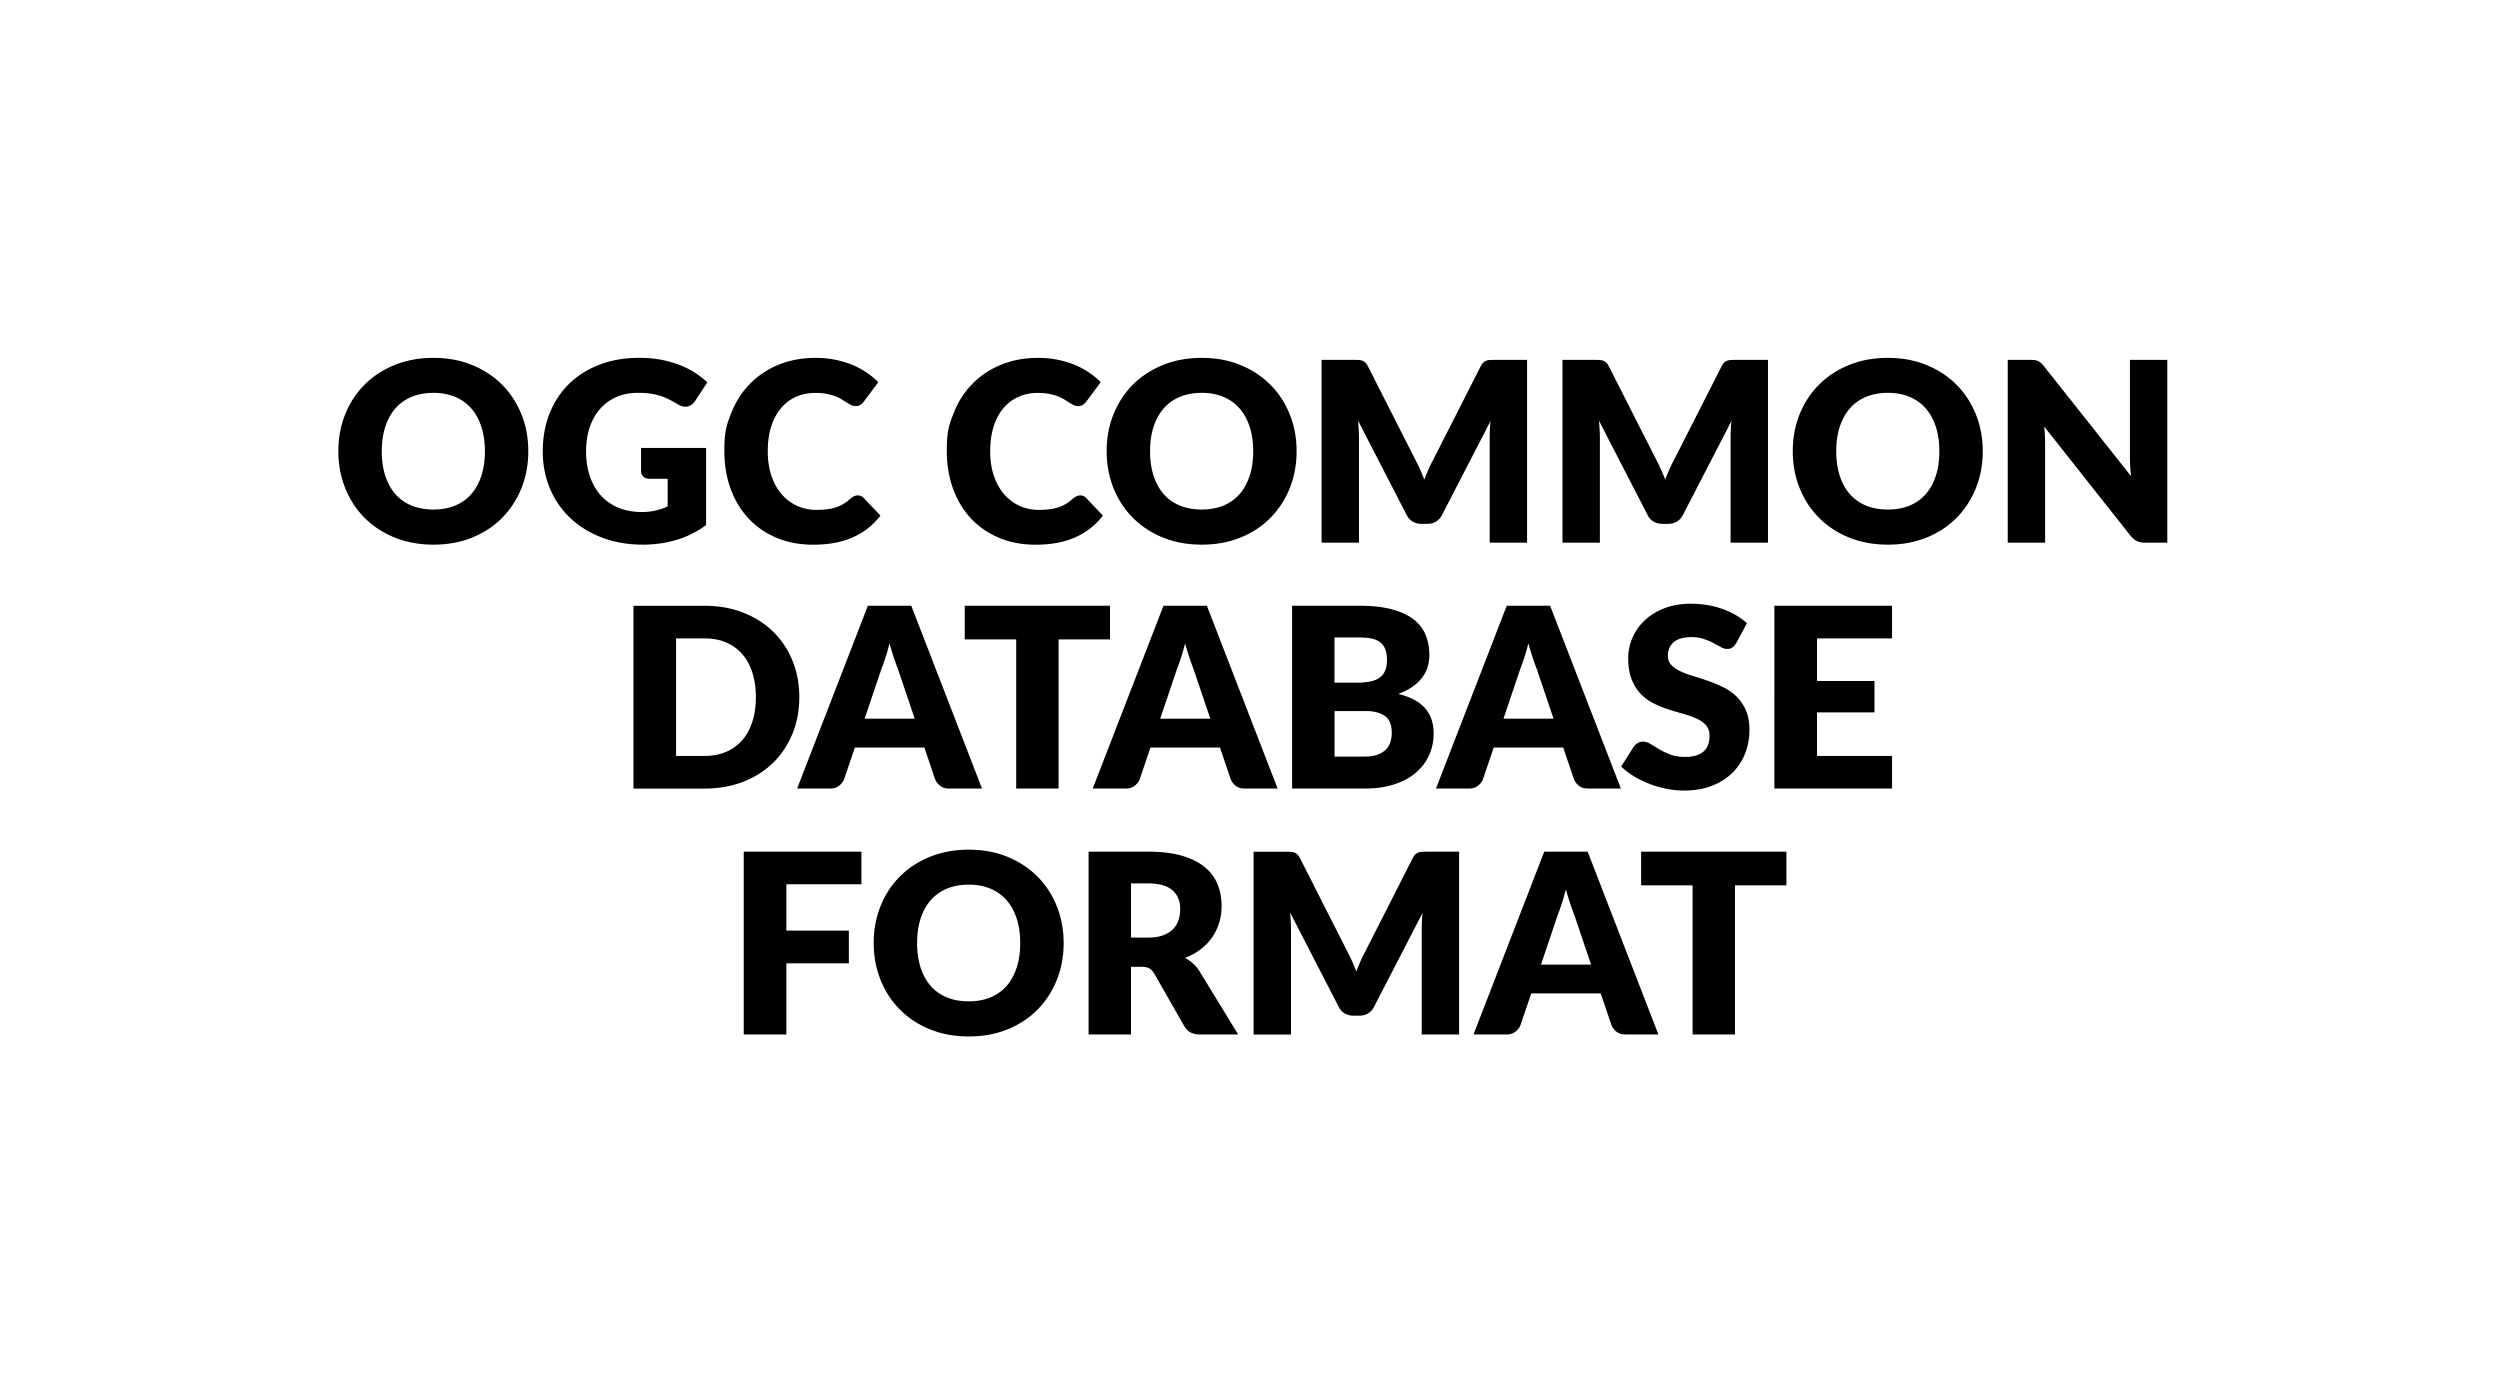 <?xml version="1.0" encoding="UTF-8"?> <svg xmlns="http://www.w3.org/2000/svg" viewBox="0 0 1000 554"><path d="M211.32 180.48c0 5.29-.91 10.2-2.73 14.75s-4.39 8.51-7.7 11.87-7.3 6-11.97 7.9c-4.67 1.91-9.84 2.86-15.53 2.86s-10.87-.95-15.56-2.86c-4.68-1.91-8.69-4.54-12.02-7.9s-5.91-7.32-7.73-11.87-2.74-9.47-2.74-14.75.91-10.2 2.74-14.75c1.82-4.55 4.4-8.5 7.73-11.84 3.33-3.35 7.33-5.97 12.02-7.88 4.68-1.91 9.87-2.86 15.56-2.86s10.86.96 15.53 2.89c4.67 1.92 8.66 4.56 11.97 7.9 3.31 3.35 5.88 7.29 7.7 11.84q2.73 6.825 2.73 14.7m-17.36 0c0-3.61-.47-6.87-1.41-9.76s-2.28-5.34-4.04-7.35q-2.64-3.015-6.45-4.62c-2.54-1.07-5.44-1.61-8.68-1.61s-6.2.54-8.76 1.61-4.72 2.61-6.47 4.62-3.1 4.46-4.04 7.35-1.4 6.15-1.4 9.76.47 6.92 1.4 9.81c.94 2.89 2.28 5.34 4.04 7.35s3.91 3.54 6.47 4.59 5.48 1.58 8.76 1.58 6.14-.53 8.68-1.58q3.81-1.575 6.45-4.59c1.76-2.01 3.1-4.46 4.04-7.35q1.41-4.335 1.41-9.81M256.44 179.17h26v30.86q-5.625 4.11-11.97 5.97c-4.23 1.24-8.66 1.86-13.27 1.86-6.02 0-11.5-.94-16.44-2.84-4.94-1.89-9.16-4.5-12.67-7.83s-6.22-7.28-8.13-11.84c-1.91-4.57-2.86-9.53-2.86-14.88s.9-10.46 2.71-15.03 4.39-8.51 7.75-11.82 7.43-5.89 12.19-7.73c4.77-1.84 10.09-2.76 15.98-2.76q4.56 0 8.58.75c2.68.5 5.14 1.19 7.4 2.06s4.32 1.91 6.2 3.11a33.5 33.5 0 0 1 5.02 3.91l-4.92 7.48c-.77 1.17-1.77 1.89-2.99 2.16s-2.53-.03-3.94-.9c-1.34-.8-2.6-1.5-3.79-2.08s-2.4-1.06-3.64-1.43-2.54-.63-3.91-.8-2.91-.25-4.62-.25q-4.77 0-8.58 1.68c-2.54 1.12-4.71 2.7-6.5 4.74q-2.685 3.06-4.14 7.35c-.97 2.86-1.46 6.05-1.46 9.56 0 3.88.53 7.33 1.61 10.34 1.07 3.01 2.58 5.55 4.54 7.63s4.3 3.66 7.03 4.74c2.73 1.09 5.75 1.63 9.06 1.63q3.06 0 5.55-.6c2.49-.6 3.27-.94 4.84-1.61v-11.09h-7.23c-1.07 0-1.91-.28-2.51-.85q-.9-.855-.9-2.16v-9.33ZM343.1 198.14c.4 0 .8.08 1.2.23s.79.41 1.15.78l6.72 7.08c-2.94 3.85-6.63 6.75-11.07 8.71-4.43 1.96-9.68 2.94-15.73 2.94-5.55 0-10.53-.94-14.93-2.84q-6.6-2.835-11.19-7.83c-3.06-3.33-5.41-7.28-7.05-11.84q-2.46-6.855-2.46-14.88c0-8.025.89-10.46 2.66-15.03s4.27-8.51 7.48-11.82 7.06-5.89 11.54-7.73 9.42-2.76 14.8-2.76c2.74 0 5.33.24 7.75.73 2.43.49 4.69 1.15 6.8 2.01a30.4 30.4 0 0 1 5.82 3.09c1.77 1.2 3.35 2.51 4.72 3.91l-5.72 7.68c-.37.47-.8.9-1.31 1.28-.5.38-1.2.58-2.11.58-.6 0-1.17-.13-1.71-.4s-1.1-.59-1.71-.98c-.6-.38-1.26-.8-1.98-1.25s-1.57-.87-2.56-1.25-2.14-.71-3.46-.98-2.87-.4-4.64-.4c-2.81 0-5.38.52-7.7 1.56-2.33 1.04-4.33 2.55-6.02 4.54s-2.99 4.43-3.91 7.33c-.92 2.89-1.38 6.2-1.38 9.91s.51 7.08 1.53 9.99q1.53 4.365 4.17 7.35c1.76 1.99 3.81 3.5 6.15 4.54q3.51 1.56 7.53 1.56c1.54 0 2.94-.08 4.22-.23 1.27-.15 2.46-.4 3.56-.75s2.14-.82 3.11-1.41c.97-.58 1.96-1.33 2.96-2.23.4-.33.84-.61 1.3-.83.47-.22.95-.33 1.46-.33ZM432.08 198.14c.4 0 .8.08 1.2.23s.79.41 1.15.78l6.72 7.08c-2.94 3.85-6.63 6.75-11.07 8.71-4.43 1.96-9.68 2.94-15.73 2.94-5.55 0-10.53-.94-14.93-2.84q-6.6-2.835-11.19-7.83c-3.06-3.33-5.41-7.28-7.05-11.84q-2.46-6.855-2.46-14.88c0-8.025.89-10.46 2.66-15.03s4.27-8.51 7.48-11.82 7.06-5.89 11.54-7.73 9.42-2.76 14.8-2.76c2.74 0 5.33.24 7.75.73 2.43.49 4.69 1.15 6.8 2.01a30.4 30.4 0 0 1 5.82 3.09c1.77 1.2 3.35 2.51 4.72 3.91l-5.72 7.68c-.37.47-.8.9-1.31 1.28-.5.38-1.2.58-2.11.58-.6 0-1.17-.13-1.71-.4s-1.1-.59-1.71-.98c-.6-.38-1.26-.8-1.98-1.25s-1.57-.87-2.56-1.25-2.14-.71-3.46-.98-2.87-.4-4.64-.4c-2.81 0-5.38.52-7.7 1.56-2.33 1.04-4.33 2.55-6.02 4.54s-2.99 4.43-3.91 7.33c-.92 2.89-1.38 6.2-1.38 9.91s.51 7.08 1.53 9.99q1.53 4.365 4.17 7.35c1.76 1.99 3.81 3.5 6.15 4.54q3.51 1.56 7.53 1.56c1.54 0 2.94-.08 4.22-.23 1.27-.15 2.46-.4 3.56-.75s2.14-.82 3.11-1.41c.97-.58 1.96-1.33 2.96-2.23.4-.33.84-.61 1.3-.83.47-.22.95-.33 1.46-.33ZM518.64 180.48c0 5.29-.91 10.2-2.73 14.75s-4.39 8.51-7.7 11.87-7.3 6-11.97 7.9c-4.67 1.91-9.84 2.86-15.53 2.86s-10.87-.95-15.56-2.86c-4.68-1.91-8.69-4.54-12.02-7.9s-5.91-7.32-7.73-11.87-2.74-9.47-2.74-14.75.91-10.2 2.74-14.75c1.82-4.55 4.4-8.5 7.73-11.84 3.33-3.35 7.33-5.97 12.02-7.88 4.68-1.91 9.87-2.86 15.56-2.86s10.86.96 15.53 2.89c4.67 1.92 8.66 4.56 11.97 7.9 3.31 3.35 5.88 7.29 7.7 11.84q2.73 6.825 2.73 14.7m-17.36 0c0-3.61-.47-6.87-1.41-9.76s-2.28-5.34-4.04-7.35q-2.64-3.015-6.45-4.62c-2.54-1.07-5.44-1.61-8.68-1.61s-6.2.54-8.76 1.61-4.72 2.61-6.47 4.62-3.1 4.46-4.04 7.35-1.4 6.15-1.4 9.76.47 6.92 1.4 9.81c.94 2.89 2.28 5.34 4.04 7.35s3.91 3.54 6.47 4.59 5.48 1.58 8.76 1.58 6.14-.53 8.68-1.58q3.81-1.575 6.45-4.59c1.76-2.01 3.1-4.46 4.04-7.35q1.41-4.335 1.41-9.81M610.83 143.94v73.12h-14.96v-42.05c0-.97.03-2.02.08-3.16s.14-2.29.28-3.46l-19.42 37.59c-.6 1.17-1.41 2.06-2.43 2.66s-2.18.9-3.49.9h-2.31c-1.3 0-2.47-.3-3.49-.9s-1.83-1.49-2.43-2.66l-19.42-37.69c.1 1.2.18 2.38.25 3.54.07 1.15.1 2.22.1 3.19v42.05h-14.96v-73.12h12.95c.74 0 1.38.02 1.93.05s1.04.13 1.48.3c.43.17.83.43 1.18.78s.69.85 1.03 1.48l18.82 37.09a73 73 0 0 1 1.93 3.96c.62 1.37 1.21 2.78 1.78 4.22.57-1.47 1.16-2.91 1.78-4.32s1.28-2.74 1.98-4.01l18.77-36.94c.33-.64.68-1.13 1.03-1.48s.74-.61 1.18-.78c.43-.17.93-.27 1.48-.3s1.2-.05 1.93-.05h12.95ZM707.19 143.94v73.12h-14.96v-42.05c0-.97.03-2.02.08-3.16s.14-2.29.28-3.46l-19.42 37.59c-.6 1.17-1.41 2.06-2.43 2.66s-2.18.9-3.49.9h-2.31c-1.3 0-2.47-.3-3.49-.9s-1.83-1.49-2.43-2.66l-19.42-37.69c.1 1.2.18 2.38.25 3.54.07 1.15.1 2.22.1 3.19v42.05h-14.96v-73.12h12.95c.74 0 1.38.02 1.93.05s1.04.13 1.48.3c.43.17.83.43 1.18.78s.69.85 1.03 1.48l18.82 37.09a73 73 0 0 1 1.93 3.96c.62 1.37 1.21 2.78 1.78 4.22.57-1.47 1.16-2.91 1.78-4.32s1.28-2.74 1.98-4.01l18.77-36.94c.33-.64.68-1.13 1.03-1.48s.74-.61 1.18-.78c.43-.17.93-.27 1.48-.3s1.2-.05 1.93-.05h12.95ZM793.1 180.48c0 5.29-.91 10.2-2.74 14.75-1.82 4.55-4.39 8.51-7.7 11.87s-7.3 6-11.97 7.9c-4.67 1.91-9.84 2.86-15.53 2.86s-10.87-.95-15.56-2.86c-4.68-1.91-8.69-4.54-12.02-7.9s-5.91-7.32-7.73-11.87-2.74-9.47-2.74-14.75.91-10.2 2.74-14.75c1.82-4.55 4.4-8.5 7.73-11.84 3.33-3.35 7.33-5.97 12.02-7.88 4.68-1.91 9.87-2.86 15.56-2.86s10.87.96 15.53 2.89c4.67 1.92 8.66 4.56 11.97 7.9 3.31 3.35 5.88 7.29 7.7 11.84s2.74 9.45 2.74 14.7m-17.36 0c0-3.61-.47-6.87-1.4-9.76-.94-2.89-2.28-5.34-4.04-7.35q-2.64-3.015-6.45-4.62c-2.54-1.07-5.44-1.61-8.68-1.61s-6.2.54-8.76 1.61-4.72 2.61-6.47 4.62c-1.76 2.01-3.1 4.46-4.04 7.35s-1.41 6.15-1.41 9.76.47 6.92 1.41 9.81 2.28 5.34 4.04 7.35 3.92 3.54 6.47 4.59c2.56 1.05 5.48 1.58 8.76 1.58s6.14-.53 8.68-1.58q3.81-1.575 6.45-4.59c1.76-2.01 3.1-4.46 4.04-7.35s1.4-6.16 1.4-9.81M866.92 143.94v73.12h-8.83c-1.3 0-2.4-.21-3.29-.63s-1.76-1.15-2.63-2.18l-34.48-43.61c.13 1.31.23 2.57.28 3.79s.08 2.37.08 3.44v39.19h-14.96v-73.12h8.93c.74 0 1.36.03 1.86.1s.95.19 1.36.38c.4.18.79.44 1.15.78.37.33.79.79 1.25 1.35l34.78 43.91c-.17-1.41-.28-2.77-.35-4.09s-.1-2.57-.1-3.74v-38.69h14.96ZM319.72 278.84c0 5.29-.91 10.16-2.73 14.63s-4.39 8.33-7.7 11.59-7.3 5.8-11.97 7.63c-4.67 1.82-9.84 2.74-15.53 2.74h-28.4v-73.12h28.4c5.69 0 10.86.92 15.53 2.76s8.66 4.38 11.97 7.63 5.88 7.1 7.7 11.57q2.73 6.705 2.73 14.58Zm-17.37 0c0-3.61-.47-6.88-1.41-9.79s-2.28-5.38-4.04-7.4-3.91-3.58-6.45-4.67-5.44-1.63-8.68-1.63h-11.34v47.02h11.34c3.24 0 6.14-.54 8.68-1.63s4.69-2.64 6.45-4.67c1.76-2.02 3.1-4.49 4.04-7.4q1.41-4.365 1.41-9.84ZM392.83 315.42h-13.15c-1.47 0-2.66-.34-3.56-1.03s-1.59-1.56-2.06-2.63l-4.32-12.75h-27.8l-4.32 12.75c-.37.94-1.03 1.78-1.98 2.53s-2.13 1.13-3.54 1.13h-13.25l28.3-73.12h17.36l28.3 73.12Zm-26.94-27.95-6.77-20.02a88 88 0 0 1-1.61-4.49c-.57-1.72-1.14-3.59-1.71-5.6a78 78 0 0 1-1.61 5.67c-.57 1.74-1.1 3.25-1.61 4.52l-6.73 19.92h20.02ZM444.02 255.75h-20.58v59.67h-16.96v-59.67H385.9V242.3h58.11v13.45ZM511.07 315.42h-13.15c-1.47 0-2.66-.34-3.56-1.03s-1.59-1.56-2.06-2.63l-4.32-12.75h-27.8l-4.32 12.75c-.37.94-1.03 1.78-1.98 2.53s-2.13 1.13-3.54 1.13h-13.25l28.3-73.12h17.36l28.3 73.12Zm-26.95-27.95-6.77-20.02a88 88 0 0 1-1.61-4.49c-.57-1.72-1.14-3.59-1.71-5.6a78 78 0 0 1-1.61 5.67c-.57 1.74-1.1 3.25-1.61 4.52l-6.73 19.92h20.02ZM543.74 242.3c5.05 0 9.35.47 12.9 1.4 3.55.94 6.44 2.26 8.68 3.96 2.24 1.71 3.87 3.78 4.89 6.22s1.53 5.17 1.53 8.18c0 1.64-.23 3.22-.7 4.74s-1.2 2.94-2.21 4.27c-1 1.32-2.29 2.53-3.86 3.64-1.57 1.1-3.46 2.06-5.67 2.86 4.82 1.17 8.38 3.06 10.69 5.67s3.46 5.99 3.46 10.14c0 3.11-.6 6.01-1.81 8.68-1.21 2.68-2.97 5.01-5.29 7-2.33 1.99-5.19 3.55-8.61 4.67-3.41 1.12-7.31 1.68-11.69 1.68h-29.21v-73.12h26.9ZM533.8 255v18.07h8.83c1.87 0 3.56-.13 5.07-.4q2.265-.405 3.84-1.41a6.48 6.48 0 0 0 2.41-2.76c.55-1.17.83-2.64.83-4.42s-.22-3.19-.65-4.34c-.44-1.15-1.1-2.08-2.01-2.79s-2.05-1.2-3.44-1.51c-1.39-.3-3.04-.45-4.94-.45h-9.94Zm11.95 47.63c2.24 0 4.07-.28 5.5-.85 1.42-.57 2.53-1.3 3.34-2.21.8-.9 1.36-1.92 1.66-3.06s.45-2.29.45-3.46c0-1.34-.18-2.54-.53-3.61a5.94 5.94 0 0 0-1.81-2.71q-1.275-1.11-3.39-1.71c-2.115-.6-3.18-.6-5.32-.6h-11.84v18.22h11.94ZM648.37 315.42h-13.15c-1.47 0-2.66-.34-3.56-1.03s-1.59-1.56-2.06-2.63l-4.32-12.75h-27.8l-4.32 12.75c-.37.94-1.03 1.78-1.98 2.53s-2.13 1.13-3.54 1.13h-13.25l28.3-73.12h17.36l28.3 73.12Zm-26.95-27.95-6.77-20.02a88 88 0 0 1-1.61-4.49c-.57-1.72-1.14-3.59-1.71-5.6a78 78 0 0 1-1.61 5.67c-.57 1.74-1.1 3.25-1.61 4.52l-6.72 19.92h20.02ZM694.54 257.16c-.5.8-1.03 1.41-1.58 1.81s-1.26.6-2.13.6c-.77 0-1.6-.24-2.48-.73-.89-.48-1.89-1.03-3.01-1.63s-2.4-1.15-3.84-1.63-3.08-.73-4.92-.73c-3.18 0-5.55.68-7.1 2.03s-2.33 3.19-2.33 5.5c0 1.47.47 2.69 1.4 3.66.94.97 2.17 1.81 3.69 2.51s3.26 1.35 5.22 1.93c1.96.59 3.96 1.24 6 1.96s4.04 1.56 6 2.53 3.7 2.21 5.22 3.71c1.52 1.51 2.75 3.34 3.69 5.5s1.4 4.76 1.4 7.8c0 3.38-.58 6.54-1.76 9.49a22.3 22.3 0 0 1-5.09 7.7c-2.23 2.19-4.97 3.91-8.23 5.17s-6.97 1.88-11.12 1.88c-2.28 0-4.59-.23-6.95-.7s-4.64-1.13-6.85-1.98-4.28-1.87-6.22-3.04-3.63-2.48-5.07-3.91l5.02-7.93c.4-.57.93-1.04 1.58-1.43.65-.38 1.36-.58 2.13-.58 1 0 2.01.32 3.04.95 1.02.64 2.17 1.34 3.46 2.11s2.77 1.47 4.44 2.11 3.65.95 5.92.95c3.08 0 5.47-.68 7.18-2.03 1.71-1.36 2.56-3.5 2.56-6.45 0-1.71-.47-3.09-1.41-4.17-.94-1.07-2.17-1.96-3.69-2.66q-2.28-1.05-5.19-1.86c-1.94-.54-3.93-1.13-5.97-1.78s-4.03-1.46-5.97-2.41-3.67-2.21-5.19-3.76q-2.28-2.34-3.69-5.82t-1.41-8.61c0-2.74.55-5.42 1.66-8.03 1.1-2.61 2.73-4.93 4.87-6.98 2.14-2.04 4.77-3.67 7.88-4.89s6.67-1.83 10.69-1.83c2.24 0 4.42.18 6.55.53 2.12.35 4.14.87 6.05 1.56q2.865 1.035 5.34 2.46 2.49 1.425 4.44 3.24l-4.22 7.88ZM726.81 255.35v17.06h22.98v12.55h-22.98v17.41h30.01v13.05h-47.07V242.3h47.07v13.05zM314.55 353.71v18.52h24.99v13.1h-24.99v28.46h-17.06v-73.12h47.07v13.05h-30.01ZM425.46 377.2c0 5.29-.91 10.21-2.73 14.75-1.82 4.55-4.39 8.51-7.7 11.87s-7.3 6-11.97 7.9c-4.67 1.91-9.84 2.86-15.53 2.86s-10.87-.95-15.56-2.86c-4.68-1.91-8.69-4.54-12.02-7.9s-5.91-7.32-7.73-11.87-2.74-9.47-2.74-14.75.91-10.2 2.74-14.75c1.82-4.55 4.4-8.5 7.73-11.84s7.33-5.97 12.02-7.88c4.68-1.91 9.87-2.86 15.56-2.86s10.86.96 15.53 2.89c4.67 1.92 8.66 4.56 11.97 7.9 3.31 3.35 5.88 7.29 7.7 11.84q2.73 6.825 2.73 14.7m-17.37 0c0-3.61-.47-6.87-1.41-9.76s-2.28-5.34-4.04-7.35q-2.64-3.015-6.45-4.62c-2.54-1.07-5.44-1.61-8.68-1.61s-6.2.54-8.76 1.61-4.72 2.61-6.47 4.62c-1.76 2.01-3.1 4.46-4.04 7.35s-1.4 6.15-1.4 9.76.47 6.92 1.4 9.81c.94 2.89 2.28 5.34 4.04 7.35s3.91 3.54 6.47 4.59 5.48 1.58 8.76 1.58 6.14-.53 8.68-1.58q3.81-1.575 6.45-4.59c1.76-2.01 3.1-4.46 4.04-7.35q1.41-4.335 1.41-9.81M495.26 413.78H479.9c-2.84 0-4.89-1.07-6.12-3.21l-12.14-21.23c-.57-.9-1.2-1.56-1.91-1.98s-1.71-.63-3.01-.63h-4.32v27.05h-16.96v-73.12h23.79c5.29 0 9.79.54 13.52 1.63s6.77 2.6 9.13 4.54 4.07 4.23 5.14 6.88c1.07 2.64 1.61 5.52 1.61 8.63 0 2.38-.32 4.62-.95 6.72-.64 2.11-1.57 4.06-2.81 5.85s-2.77 3.39-4.59 4.79c-1.82 1.41-3.92 2.56-6.3 3.46 1.1.57 2.14 1.28 3.11 2.13s1.84 1.87 2.61 3.04l15.56 25.44Zm-36.03-38.74c2.31 0 4.27-.29 5.9-.88 1.62-.58 2.95-1.4 3.99-2.43a9.3 9.3 0 0 0 2.26-3.64c.47-1.39.7-2.89.7-4.49 0-3.21-1.05-5.72-3.14-7.53s-5.33-2.71-9.71-2.71h-6.82v21.68zM583.64 340.67v73.12h-14.96v-42.05c0-.97.03-2.02.08-3.16s.14-2.29.28-3.46l-19.42 37.59c-.6 1.17-1.41 2.06-2.43 2.66s-2.18.9-3.49.9h-2.31c-1.3 0-2.47-.3-3.49-.9s-1.83-1.49-2.43-2.66l-19.42-37.69c.1 1.2.18 2.38.25 3.54.07 1.15.1 2.22.1 3.19v42.05h-14.96v-73.12h12.95c.74 0 1.38.02 1.93.05s1.04.13 1.48.3c.43.17.83.43 1.18.78s.69.84 1.03 1.48l18.82 37.09c.67 1.27 1.31 2.59 1.93 3.96s1.21 2.78 1.78 4.21c.57-1.47 1.16-2.91 1.78-4.32s1.28-2.74 1.98-4.01l18.77-36.94c.33-.64.68-1.13 1.03-1.48s.74-.61 1.18-.78c.43-.17.93-.27 1.48-.3s1.2-.05 1.93-.05zM663.38 413.78h-13.15c-1.47 0-2.66-.34-3.56-1.03s-1.59-1.56-2.06-2.63l-4.32-12.75h-27.8l-4.32 12.75c-.37.94-1.03 1.78-1.98 2.53s-2.13 1.13-3.54 1.13H589.4l28.3-73.12h17.36l28.3 73.12Zm-26.95-27.95-6.77-20.02a88 88 0 0 1-1.61-4.49c-.57-1.72-1.14-3.59-1.71-5.6a78 78 0 0 1-1.61 5.67c-.57 1.74-1.1 3.25-1.61 4.52l-6.72 19.92h20.02ZM714.57 354.12h-20.58v59.67h-16.96v-59.67h-20.58v-13.45h58.11v13.45Z"></path></svg> 
